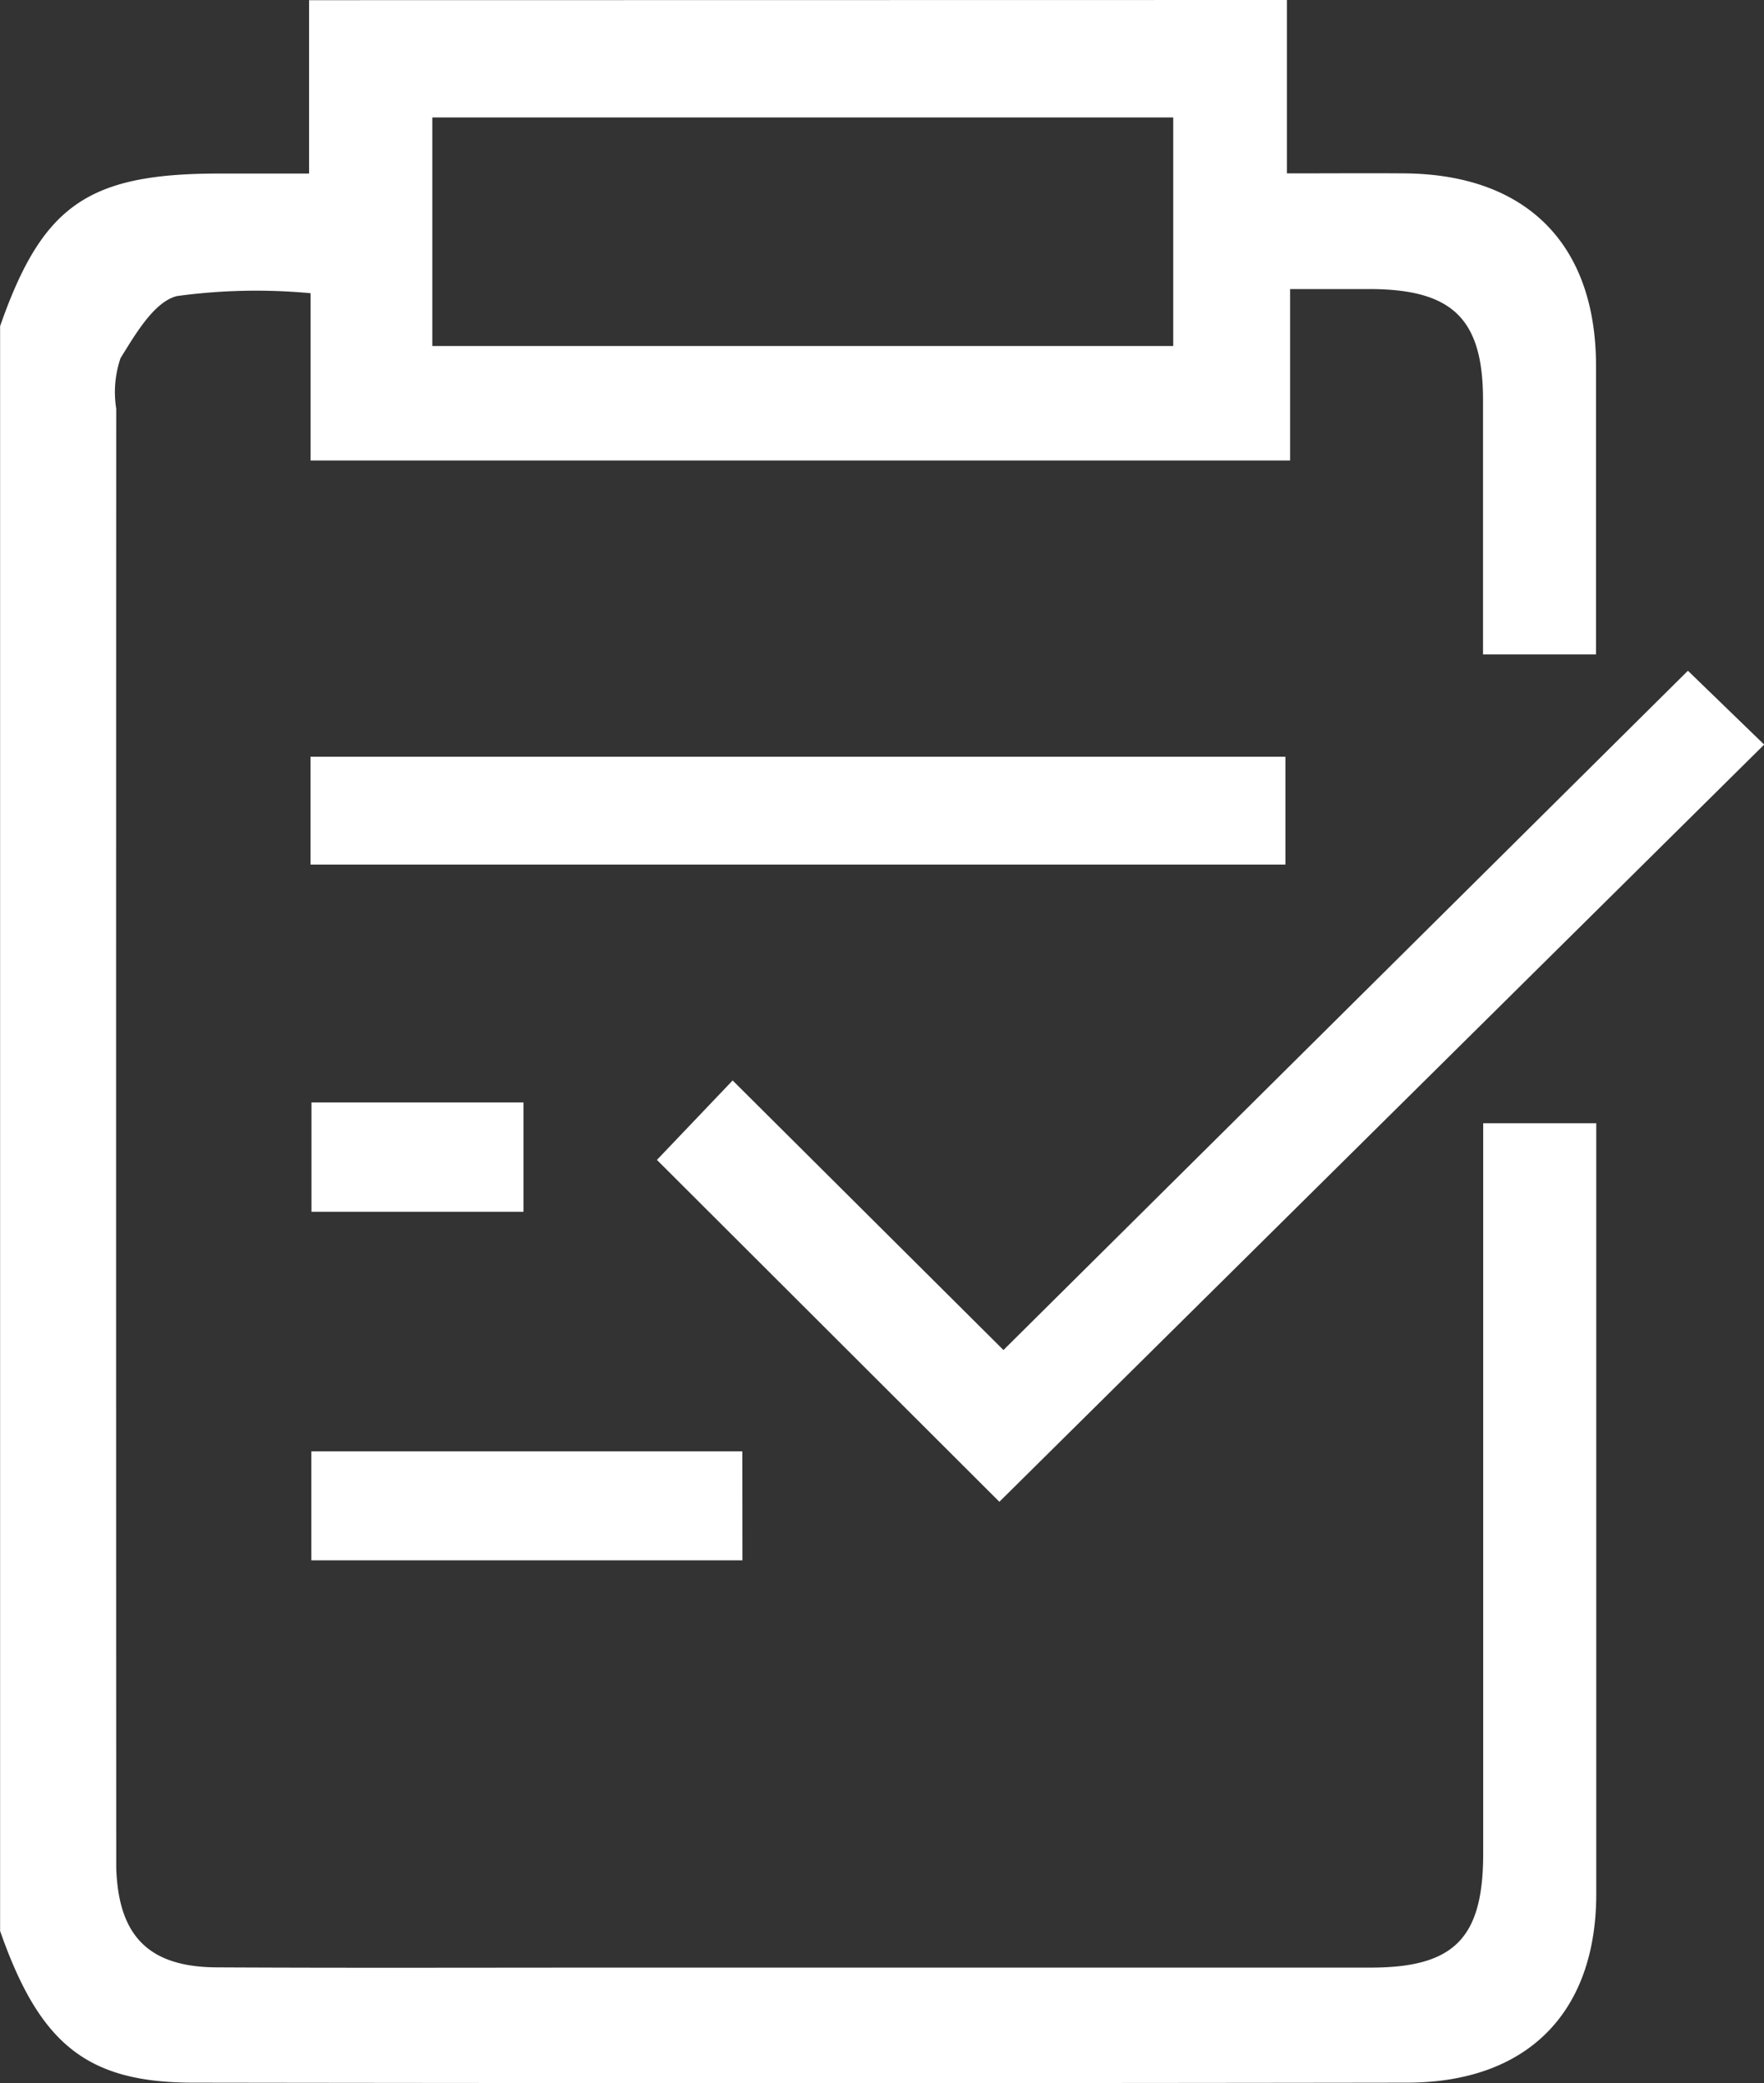 <svg xmlns="http://www.w3.org/2000/svg" width="50.89" height="60.073" viewBox="0 0 50.89 60.073">
  <rect x="0" y="0" width="50.89" height="60.073" fill="#333333" stroke="none"/>
  <g id="Group_7" data-name="Group 7" transform="translate(461 -38.3)">
    <path id="Path_49" data-name="Path 49" d="M-423.874,38.3v5c1.215,0,2.31-.008,3.4,0,3.513.032,5.513,2.04,5.518,5.539,0,2.755,0,5.51,0,8.334h-3.26c0-2.493,0-4.918,0-7.343,0-2.321-.871-3.179-3.226-3.194-.738,0-1.477,0-2.34,0v4.944H-452.04V46.756a16.845,16.845,0,0,0-3.853.082c-.66.162-1.2,1.1-1.63,1.791a3.034,3.034,0,0,0-.124,1.457q-.007,20.786,0,41.573c0,.165,0,.33,0,.495.059,1.974.933,2.872,2.9,2.882,3.835.02,7.671.007,11.507.007q10.888,0,21.776,0c2.42,0,3.252-.849,3.253-3.287q0-9.837,0-19.673V70.693h3.262v1.184q0,10.517,0,21.034c0,3.432-1.988,5.445-5.456,5.45q-17.508.025-35.015,0c-3.063,0-4.432-1.1-5.577-4.375V47.705c1.219-3.484,2.532-4.4,6.314-4.4h2.6v-5Zm-3.279,3.387h-21.375v6.591h21.375Z" fill="#fff"/>
    <path id="Path_50" data-name="Path 50" d="M-374.551,140.417l-9.879-9.859,2.184-2.291,7.813,7.774,19.746-19.59,2.2,2.13Z" transform="translate(-57.618 -58.808)" fill="#fff"/>
    <path id="Path_51" data-name="Path 51" d="M-424.809,129.583v-3.11h28.125v3.11Z" transform="translate(-27.233 -66.35)" fill="#fff"/>
    <path id="Path_52" data-name="Path 52" d="M-412.264,210.548H-424.7v-3.142h12.433Z" transform="translate(-27.318 -127.251)" fill="#fff"/>
    <path id="Path_53" data-name="Path 53" d="M-418.583,166.753v3.153H-424.7v-3.153Z" transform="translate(-27.314 -96.66)" fill="#fff"/>
  </g>
</svg>

